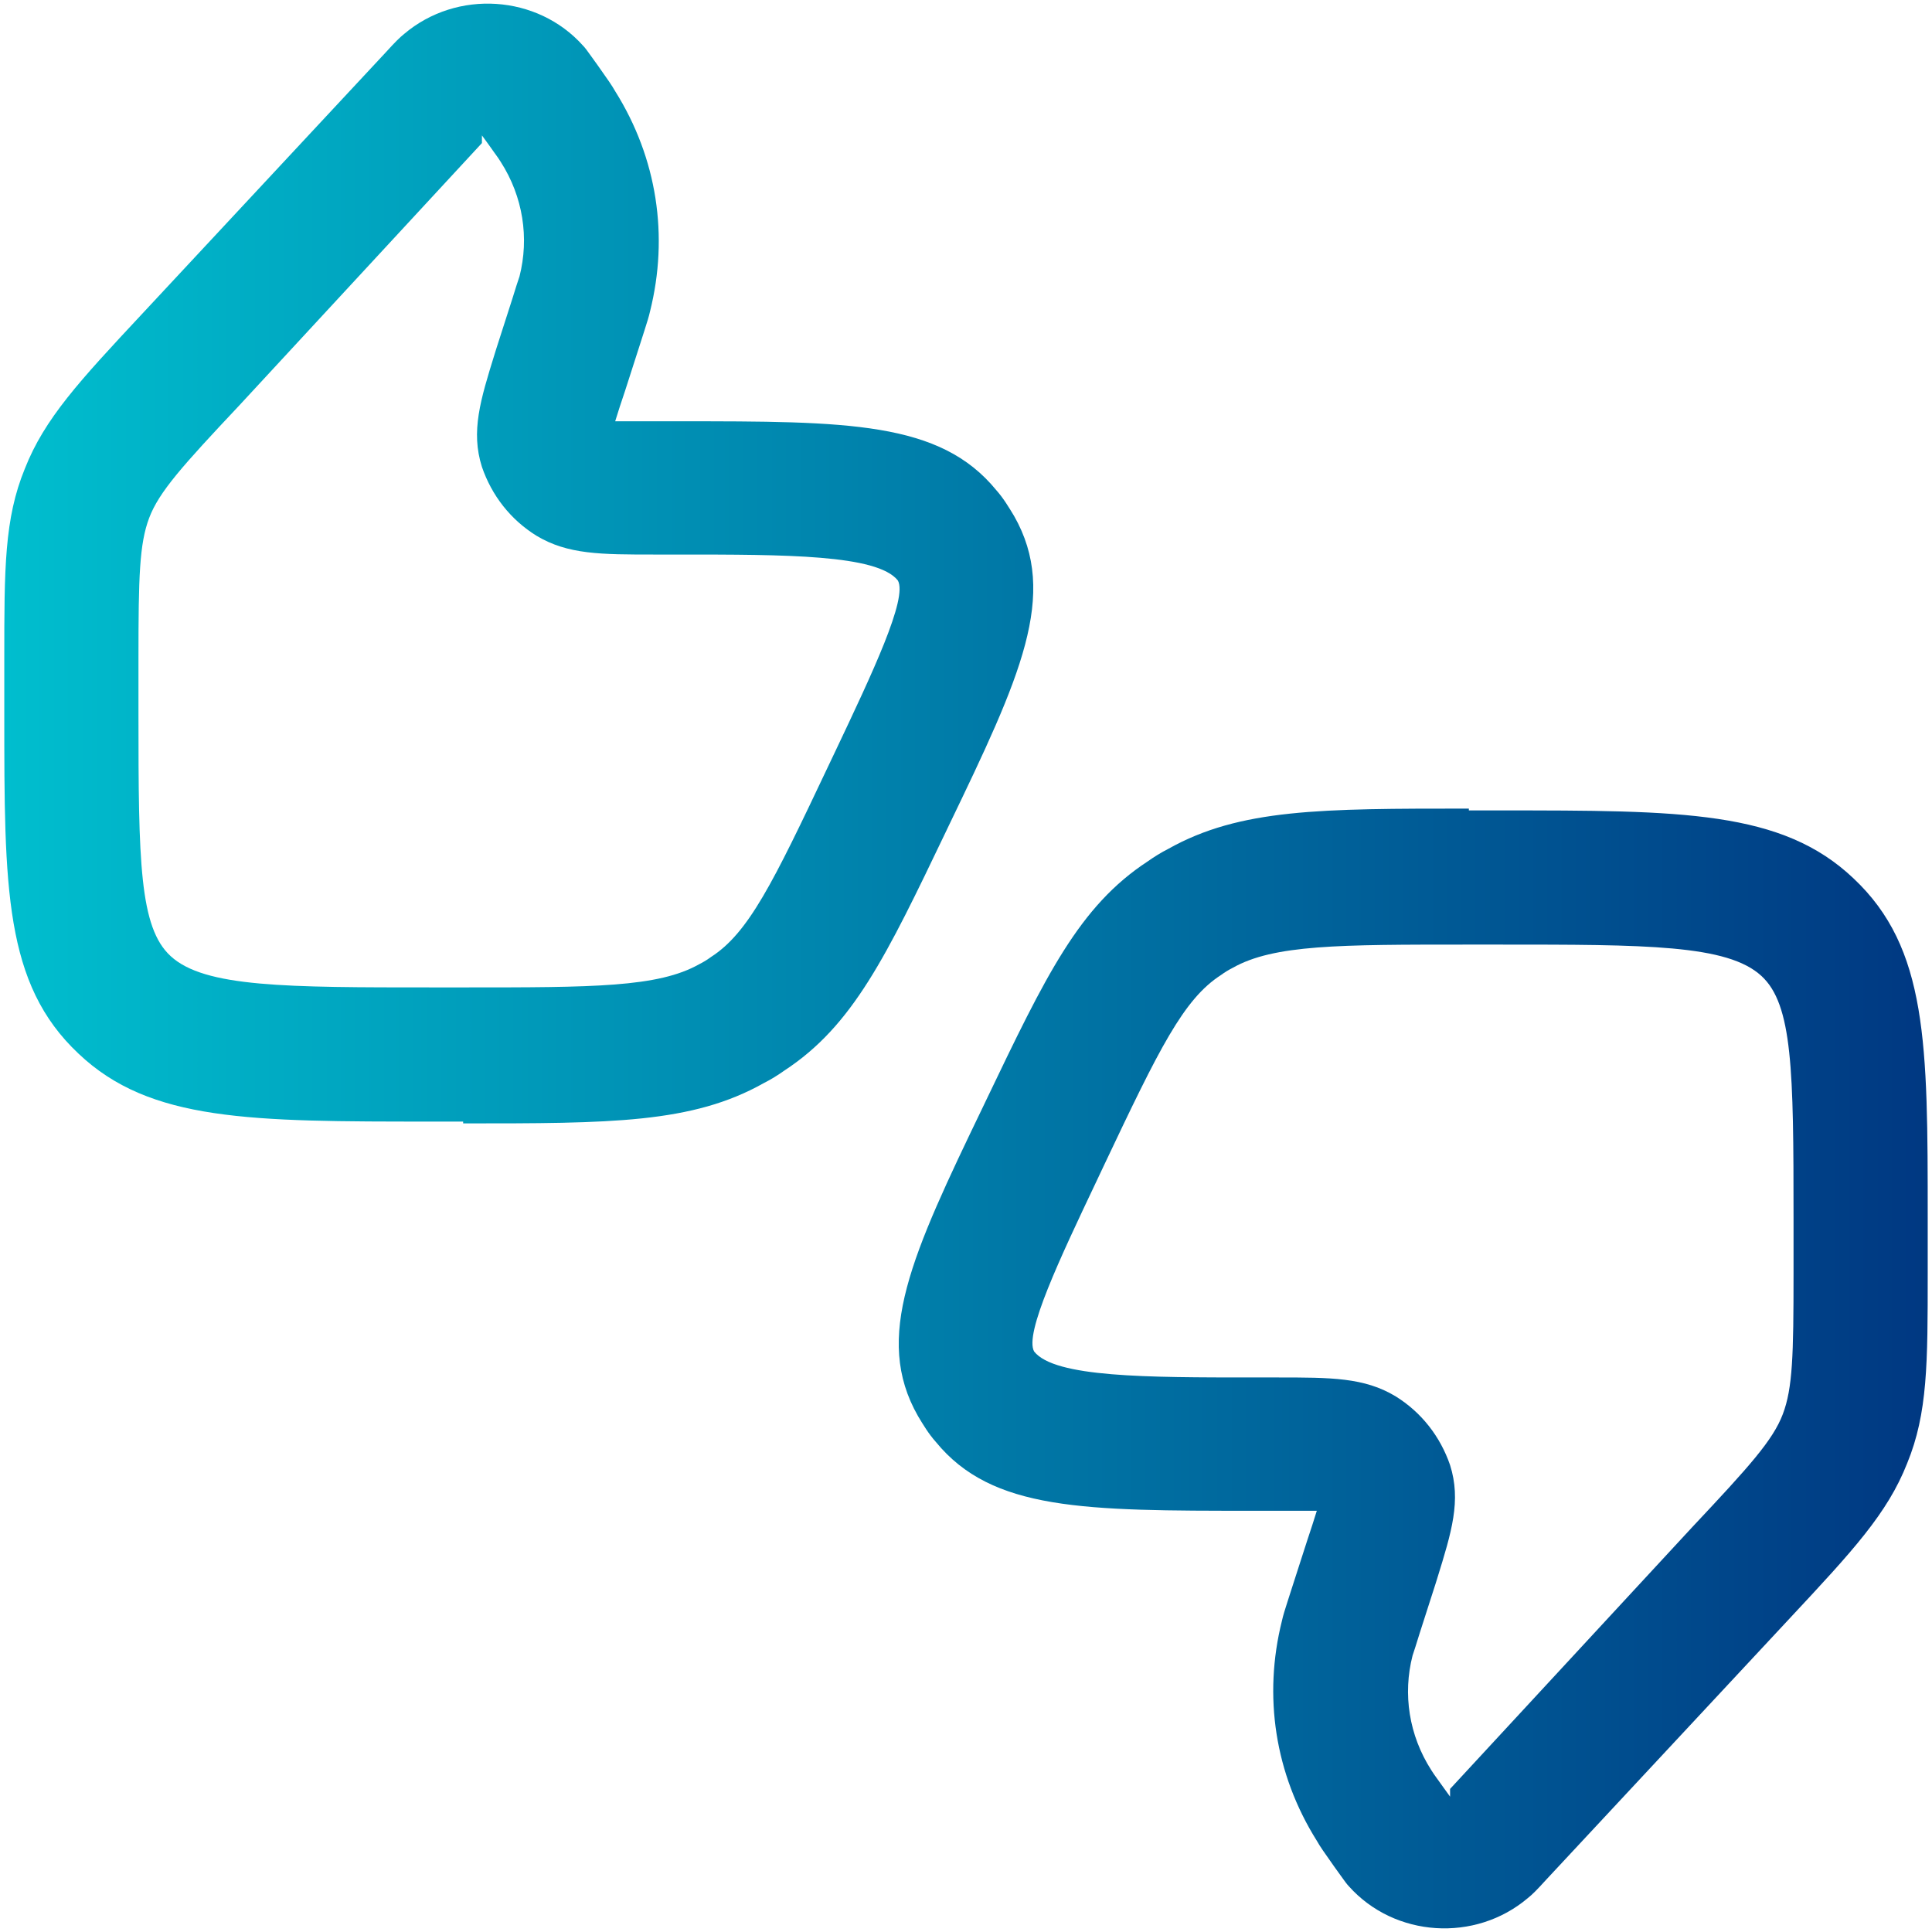 <svg xmlns="http://www.w3.org/2000/svg" width="36" height="36" viewBox="0 0 36 36" fill="none"><path fill-rule="evenodd" clip-rule="evenodd" d="M8.063 20.899H8.63V20.933C11.38 20.933 12.897 20.933 14.23 20.183C14.363 20.116 14.497 20.033 14.613 19.95C15.893 19.113 16.511 17.824 17.627 15.494L17.68 15.383C19.013 12.616 19.73 11.083 18.897 9.616C18.797 9.45 18.697 9.283 18.564 9.133C17.514 7.85 15.797 7.85 12.647 7.85H11.463C11.513 7.683 11.58 7.483 11.647 7.283L11.947 6.35C11.972 6.267 11.995 6.198 12.015 6.137C12.059 5.999 12.09 5.903 12.113 5.8C12.463 4.4 12.247 2.95 11.463 1.7C11.401 1.59 11.323 1.48 11.148 1.232C11.137 1.216 11.125 1.2 11.113 1.183C11.078 1.135 11.048 1.092 11.021 1.055C10.946 0.95 10.9 0.886 10.863 0.85C10.013 -0.1 8.513 -0.2 7.53 0.633C7.447 0.7 7.363 0.783 7.197 0.966L2.647 5.85C1.48 7.1 0.83 7.8 0.463 8.733C0.08 9.666 0.08 10.599 0.08 12.266V13.316C0.08 16.549 0.08 18.333 1.463 19.633C2.797 20.899 4.663 20.899 8.063 20.899ZM8.98 2.523V2.666L4.463 7.55C3.397 8.683 2.963 9.166 2.78 9.65C2.597 10.133 2.58 10.75 2.58 12.266V13.316C2.58 16.049 2.597 17.283 3.18 17.816C3.813 18.399 5.33 18.399 8.08 18.399H8.647C11.047 18.399 12.264 18.399 13.03 17.966C13.097 17.933 13.18 17.883 13.247 17.833C13.947 17.383 14.397 16.466 15.43 14.283C15.475 14.188 15.52 14.093 15.565 13.999C16.254 12.546 16.918 11.145 16.73 10.816C16.347 10.333 14.63 10.333 12.647 10.333H12.197C11.197 10.333 10.58 10.333 9.997 9.983C9.513 9.683 9.163 9.233 8.98 8.7C8.77 8.038 8.951 7.455 9.22 6.587C9.229 6.558 9.238 6.529 9.247 6.5L9.547 5.566C9.613 5.351 9.646 5.251 9.68 5.151C9.863 4.434 9.747 3.666 9.33 3.016C9.299 2.965 9.262 2.913 9.21 2.842C9.179 2.798 9.141 2.747 9.097 2.683L8.98 2.523Z" fill="url(#paint0_linear_2687_4581)"></path><path fill-rule="evenodd" clip-rule="evenodd" d="M27.937 15.101H27.37V15.067C24.62 15.067 23.104 15.067 21.77 15.817C21.637 15.884 21.504 15.967 21.387 16.05C20.107 16.887 19.489 18.177 18.373 20.506L18.32 20.617C16.987 23.384 16.27 24.917 17.104 26.384C17.203 26.55 17.304 26.718 17.437 26.867C18.487 28.151 20.203 28.151 23.354 28.151H24.537C24.487 28.317 24.42 28.517 24.354 28.717L24.053 29.651C24.028 29.733 24.005 29.802 23.985 29.863C23.941 30.001 23.91 30.097 23.887 30.201C23.537 31.601 23.753 33.05 24.537 34.3C24.599 34.41 24.677 34.52 24.852 34.768L24.887 34.817C24.922 34.865 24.952 34.908 24.979 34.945C25.054 35.05 25.1 35.114 25.137 35.151C25.987 36.1 27.487 36.2 28.47 35.367C28.554 35.3 28.637 35.217 28.803 35.034L33.353 30.151C34.52 28.901 35.17 28.201 35.537 27.267C35.92 26.334 35.92 25.401 35.92 23.734V22.684C35.92 19.451 35.92 17.667 34.537 16.367C33.203 15.101 31.337 15.101 27.937 15.101ZM27.02 33.478V33.334L31.537 28.451C32.603 27.317 33.037 26.834 33.22 26.351C33.404 25.867 33.42 25.25 33.42 23.734V22.684C33.42 19.951 33.404 18.717 32.82 18.184C32.187 17.601 30.67 17.601 27.92 17.601H27.354C24.954 17.601 23.737 17.601 22.97 18.034C22.904 18.067 22.82 18.117 22.753 18.167C22.053 18.617 21.604 19.534 20.57 21.717C20.525 21.812 20.48 21.907 20.436 22.001C19.747 23.454 19.082 24.855 19.27 25.184C19.654 25.667 21.37 25.667 23.353 25.667H23.803C24.803 25.667 25.42 25.667 26.003 26.017C26.487 26.317 26.837 26.767 27.02 27.3C27.23 27.962 27.049 28.545 26.78 29.413C26.772 29.442 26.763 29.471 26.753 29.5L26.453 30.434C26.387 30.649 26.354 30.75 26.321 30.849C26.137 31.566 26.253 32.334 26.67 32.984C26.701 33.035 26.738 33.087 26.79 33.158C26.822 33.202 26.859 33.253 26.904 33.317L27.02 33.478Z" fill="url(#paint1_linear_2687_4581)"></path><defs><linearGradient id="paint0_linear_2687_4581" x1="0.064" y1="0.062" x2="35.925" y2="0.062" gradientUnits="userSpaceOnUse"><stop stop-color="#00BECE"></stop><stop offset="1" stop-color="#003882"></stop></linearGradient><linearGradient id="paint1_linear_2687_4581" x1="0.064" y1="0.062" x2="35.925" y2="0.062" gradientUnits="userSpaceOnUse"><stop stop-color="#00BECE"></stop><stop offset="1" stop-color="#003882"></stop></linearGradient></defs></svg>